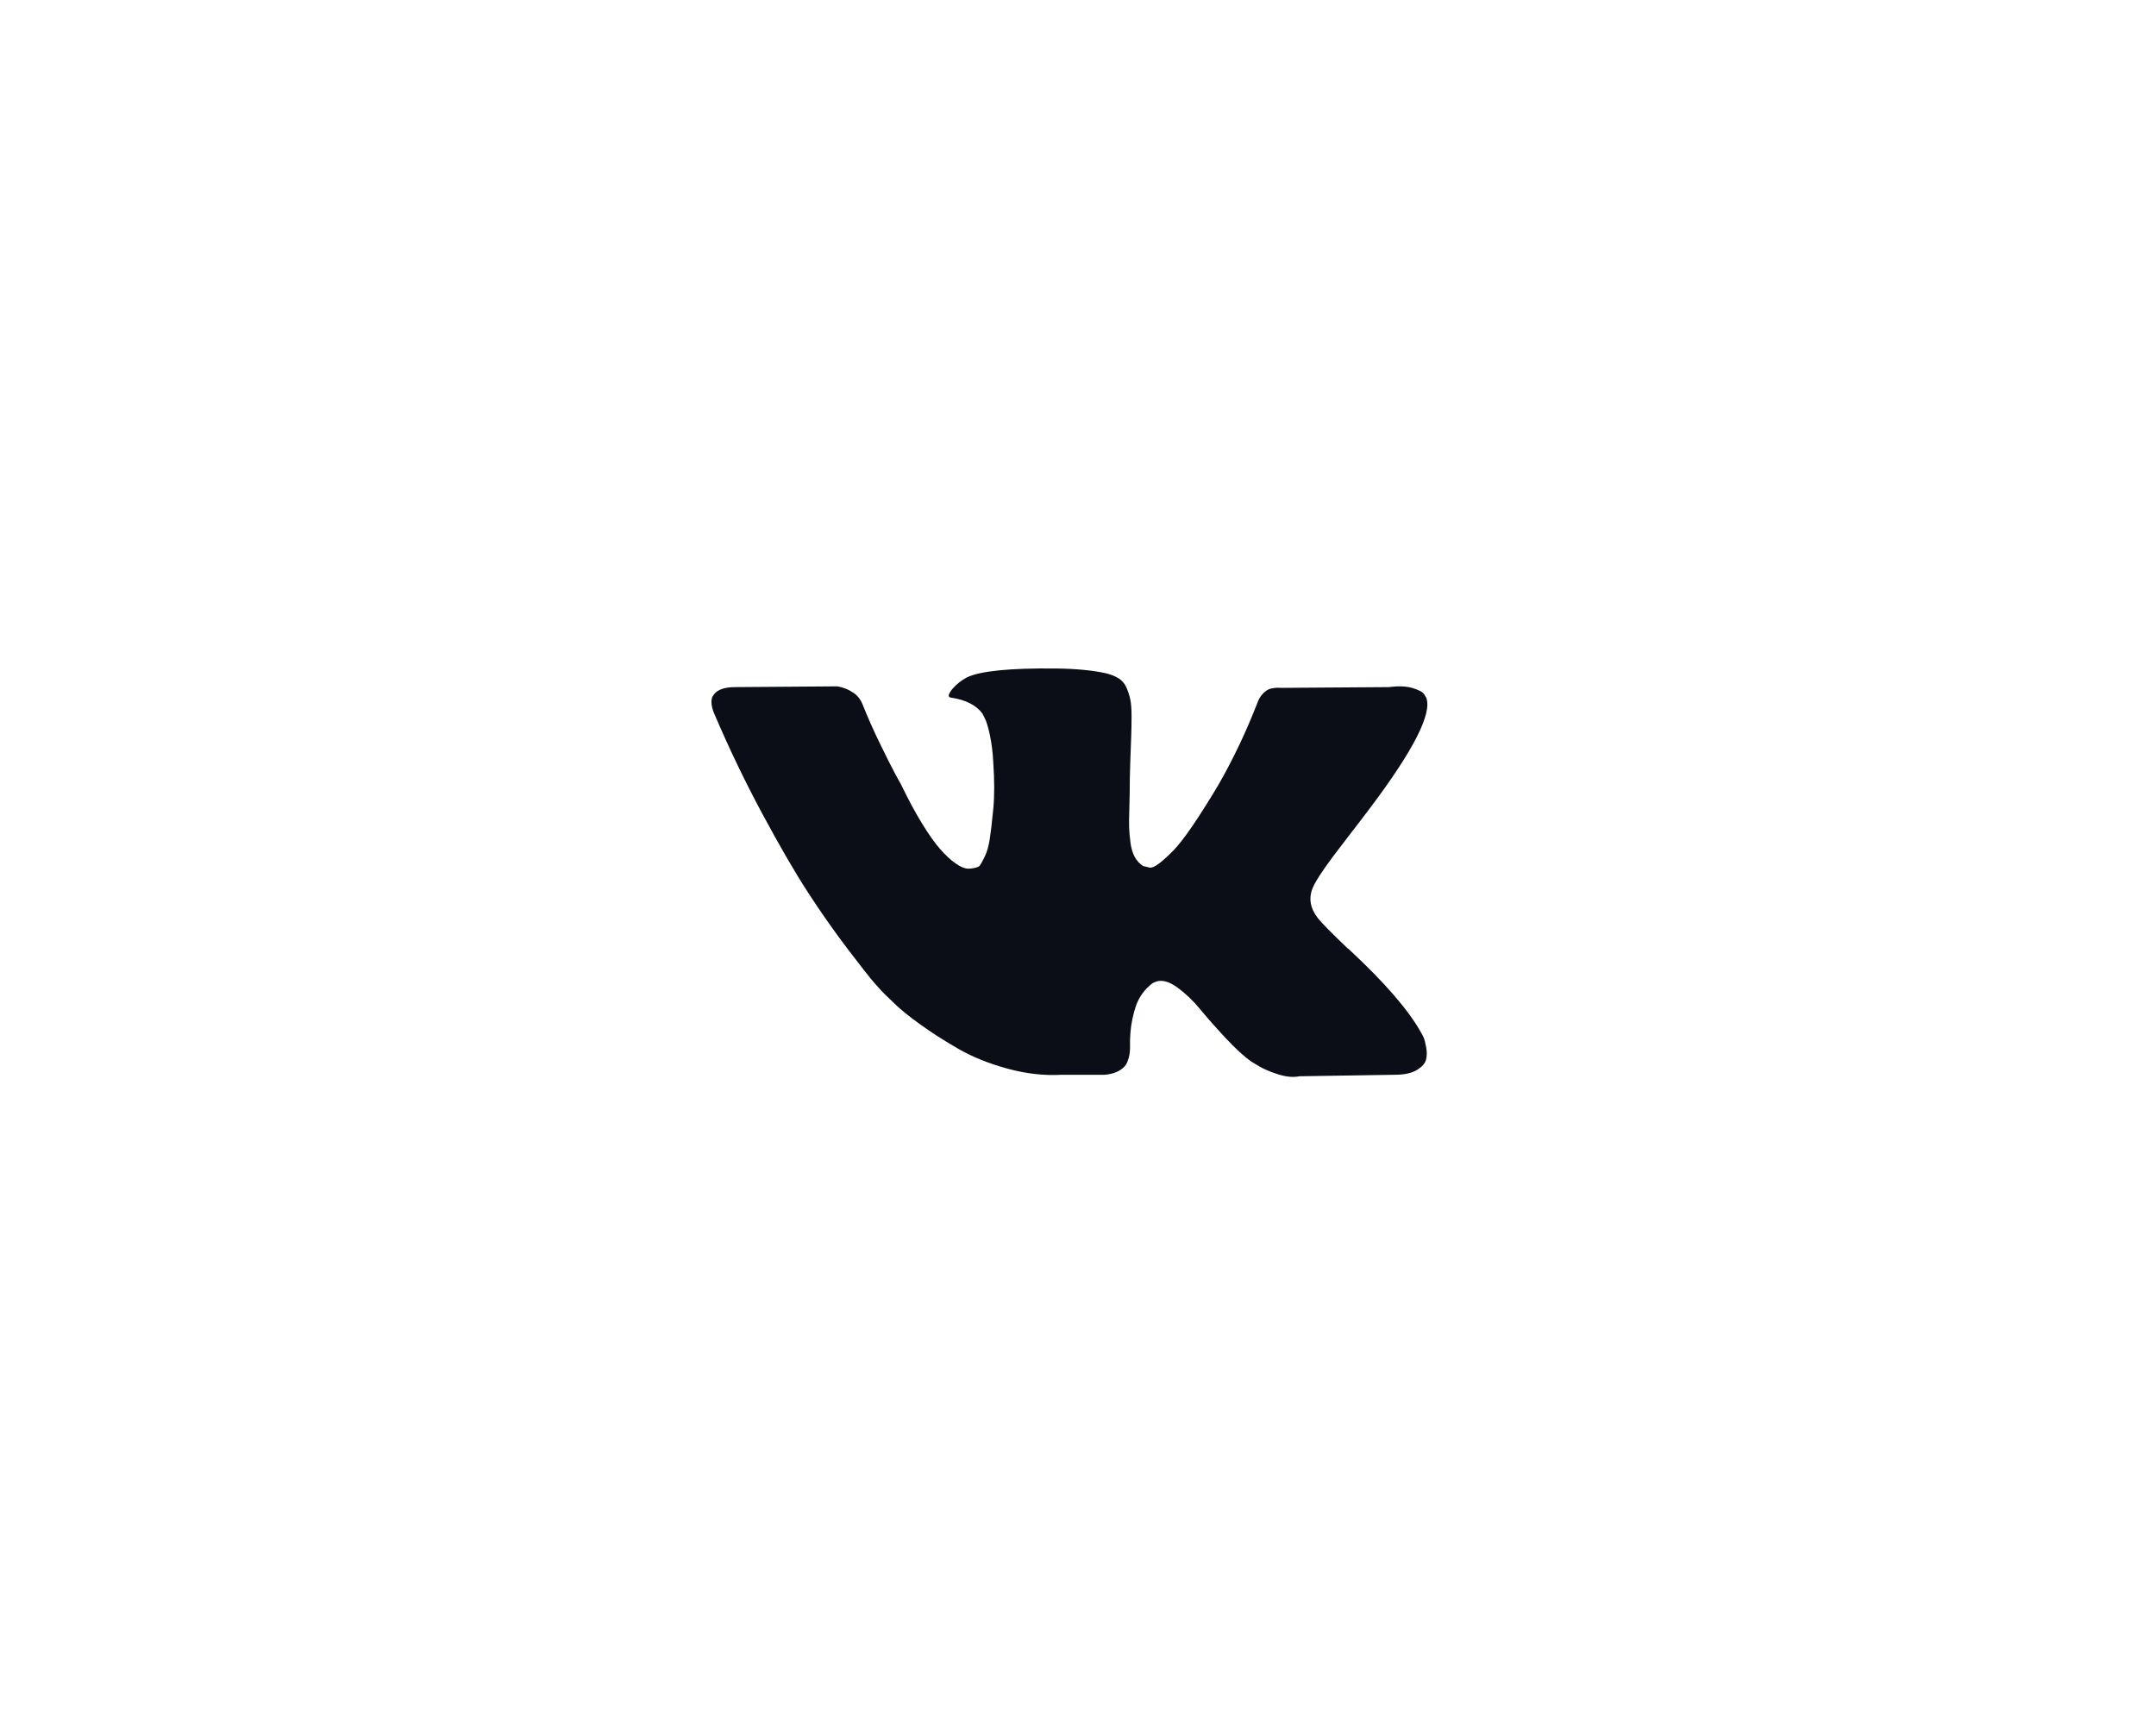 <?xml version="1.0" encoding="UTF-8"?> <svg xmlns="http://www.w3.org/2000/svg" width="100" height="80" viewBox="0 0 100 80" fill="none"> <rect width="100" height="80" fill="white"></rect> <path d="M66.028 48.107C65.987 48.021 65.95 47.949 65.915 47.891C65.338 46.854 64.238 45.58 62.613 44.07L62.578 44.036L62.561 44.018L62.544 44.002H62.527C61.789 43.298 61.322 42.826 61.127 42.584C60.77 42.123 60.689 41.656 60.885 41.184C61.024 40.827 61.542 40.072 62.441 38.919C62.913 38.309 63.288 37.819 63.565 37.449C65.558 34.799 66.422 33.105 66.157 32.367L66.053 32.194C65.984 32.09 65.805 31.995 65.517 31.909C65.229 31.822 64.861 31.809 64.411 31.866L59.433 31.901C59.318 31.89 59.202 31.892 59.087 31.909C58.971 31.927 58.897 31.944 58.862 31.961C58.827 31.979 58.799 31.993 58.775 32.004L58.706 32.056C58.649 32.091 58.586 32.151 58.516 32.238C58.447 32.325 58.389 32.425 58.343 32.541C57.802 33.935 57.185 35.232 56.494 36.431C56.067 37.145 55.675 37.765 55.319 38.289C54.961 38.814 54.662 39.2 54.42 39.447C54.178 39.694 53.959 39.894 53.763 40.043C53.567 40.194 53.417 40.256 53.314 40.234C53.21 40.211 53.112 40.188 53.02 40.164C52.859 40.06 52.728 39.919 52.631 39.74C52.533 39.562 52.467 39.337 52.432 39.066C52.397 38.796 52.377 38.562 52.371 38.366C52.365 38.17 52.368 37.894 52.38 37.537C52.392 37.179 52.397 36.938 52.397 36.811C52.397 36.373 52.406 35.898 52.423 35.384C52.441 34.871 52.455 34.465 52.467 34.166C52.478 33.867 52.484 33.549 52.484 33.215C52.484 32.881 52.464 32.619 52.423 32.428C52.383 32.238 52.322 32.054 52.242 31.875C52.161 31.697 52.043 31.558 51.887 31.461C51.731 31.363 51.538 31.285 51.308 31.227C50.697 31.089 49.919 31.014 48.974 31.002C46.831 30.98 45.453 31.119 44.842 31.418C44.6 31.545 44.381 31.717 44.186 31.936C43.978 32.19 43.949 32.329 44.099 32.351C44.791 32.455 45.28 32.703 45.568 33.094L45.672 33.302C45.753 33.452 45.834 33.717 45.914 34.097C45.995 34.477 46.047 34.898 46.07 35.359C46.128 36.2 46.128 36.92 46.07 37.52C46.013 38.12 45.958 38.586 45.906 38.919C45.854 39.254 45.776 39.524 45.672 39.732C45.568 39.94 45.5 40.067 45.465 40.113C45.43 40.159 45.402 40.188 45.378 40.199C45.228 40.256 45.073 40.286 44.912 40.286C44.75 40.286 44.554 40.205 44.324 40.043C44.093 39.882 43.854 39.66 43.606 39.378C43.358 39.096 43.079 38.701 42.767 38.193C42.456 37.687 42.133 37.087 41.799 36.396L41.523 35.894C41.35 35.572 41.114 35.102 40.814 34.485C40.514 33.869 40.249 33.273 40.019 32.696C39.926 32.454 39.788 32.27 39.604 32.143L39.518 32.091C39.46 32.045 39.368 31.996 39.241 31.944C39.113 31.892 38.982 31.855 38.843 31.831L34.106 31.866C33.623 31.866 33.294 31.976 33.121 32.195L33.052 32.298C33.017 32.356 33 32.449 33 32.575C33 32.702 33.035 32.858 33.104 33.041C33.796 34.667 34.548 36.234 35.36 37.743C36.173 39.253 36.878 40.469 37.478 41.391C38.077 42.314 38.688 43.183 39.31 44.002C39.933 44.82 40.345 45.344 40.546 45.575C40.748 45.805 40.906 45.978 41.022 46.093L41.454 46.509C41.73 46.785 42.137 47.117 42.672 47.502C43.208 47.889 43.802 48.269 44.453 48.643C45.104 49.018 45.862 49.322 46.726 49.559C47.59 49.796 48.432 49.891 49.25 49.844H51.238C51.641 49.81 51.947 49.684 52.154 49.464L52.223 49.377C52.269 49.309 52.312 49.202 52.353 49.058C52.393 48.914 52.413 48.755 52.413 48.583C52.401 48.087 52.439 47.64 52.526 47.243C52.612 46.845 52.71 46.546 52.82 46.343C52.929 46.142 53.053 45.972 53.191 45.834C53.33 45.695 53.428 45.612 53.486 45.583C53.543 45.555 53.59 45.535 53.624 45.523C53.9 45.431 54.226 45.52 54.601 45.79C54.975 46.062 55.327 46.395 55.655 46.793C55.983 47.191 56.378 47.637 56.839 48.133C57.3 48.629 57.703 48.997 58.049 49.239L58.395 49.447C58.626 49.585 58.925 49.712 59.294 49.828C59.663 49.942 59.986 49.972 60.262 49.914L64.688 49.844C65.126 49.844 65.466 49.773 65.708 49.628C65.95 49.485 66.094 49.325 66.14 49.153C66.186 48.98 66.189 48.785 66.148 48.565C66.108 48.346 66.068 48.194 66.028 48.107Z" fill="#0B0D17"></path> </svg> 